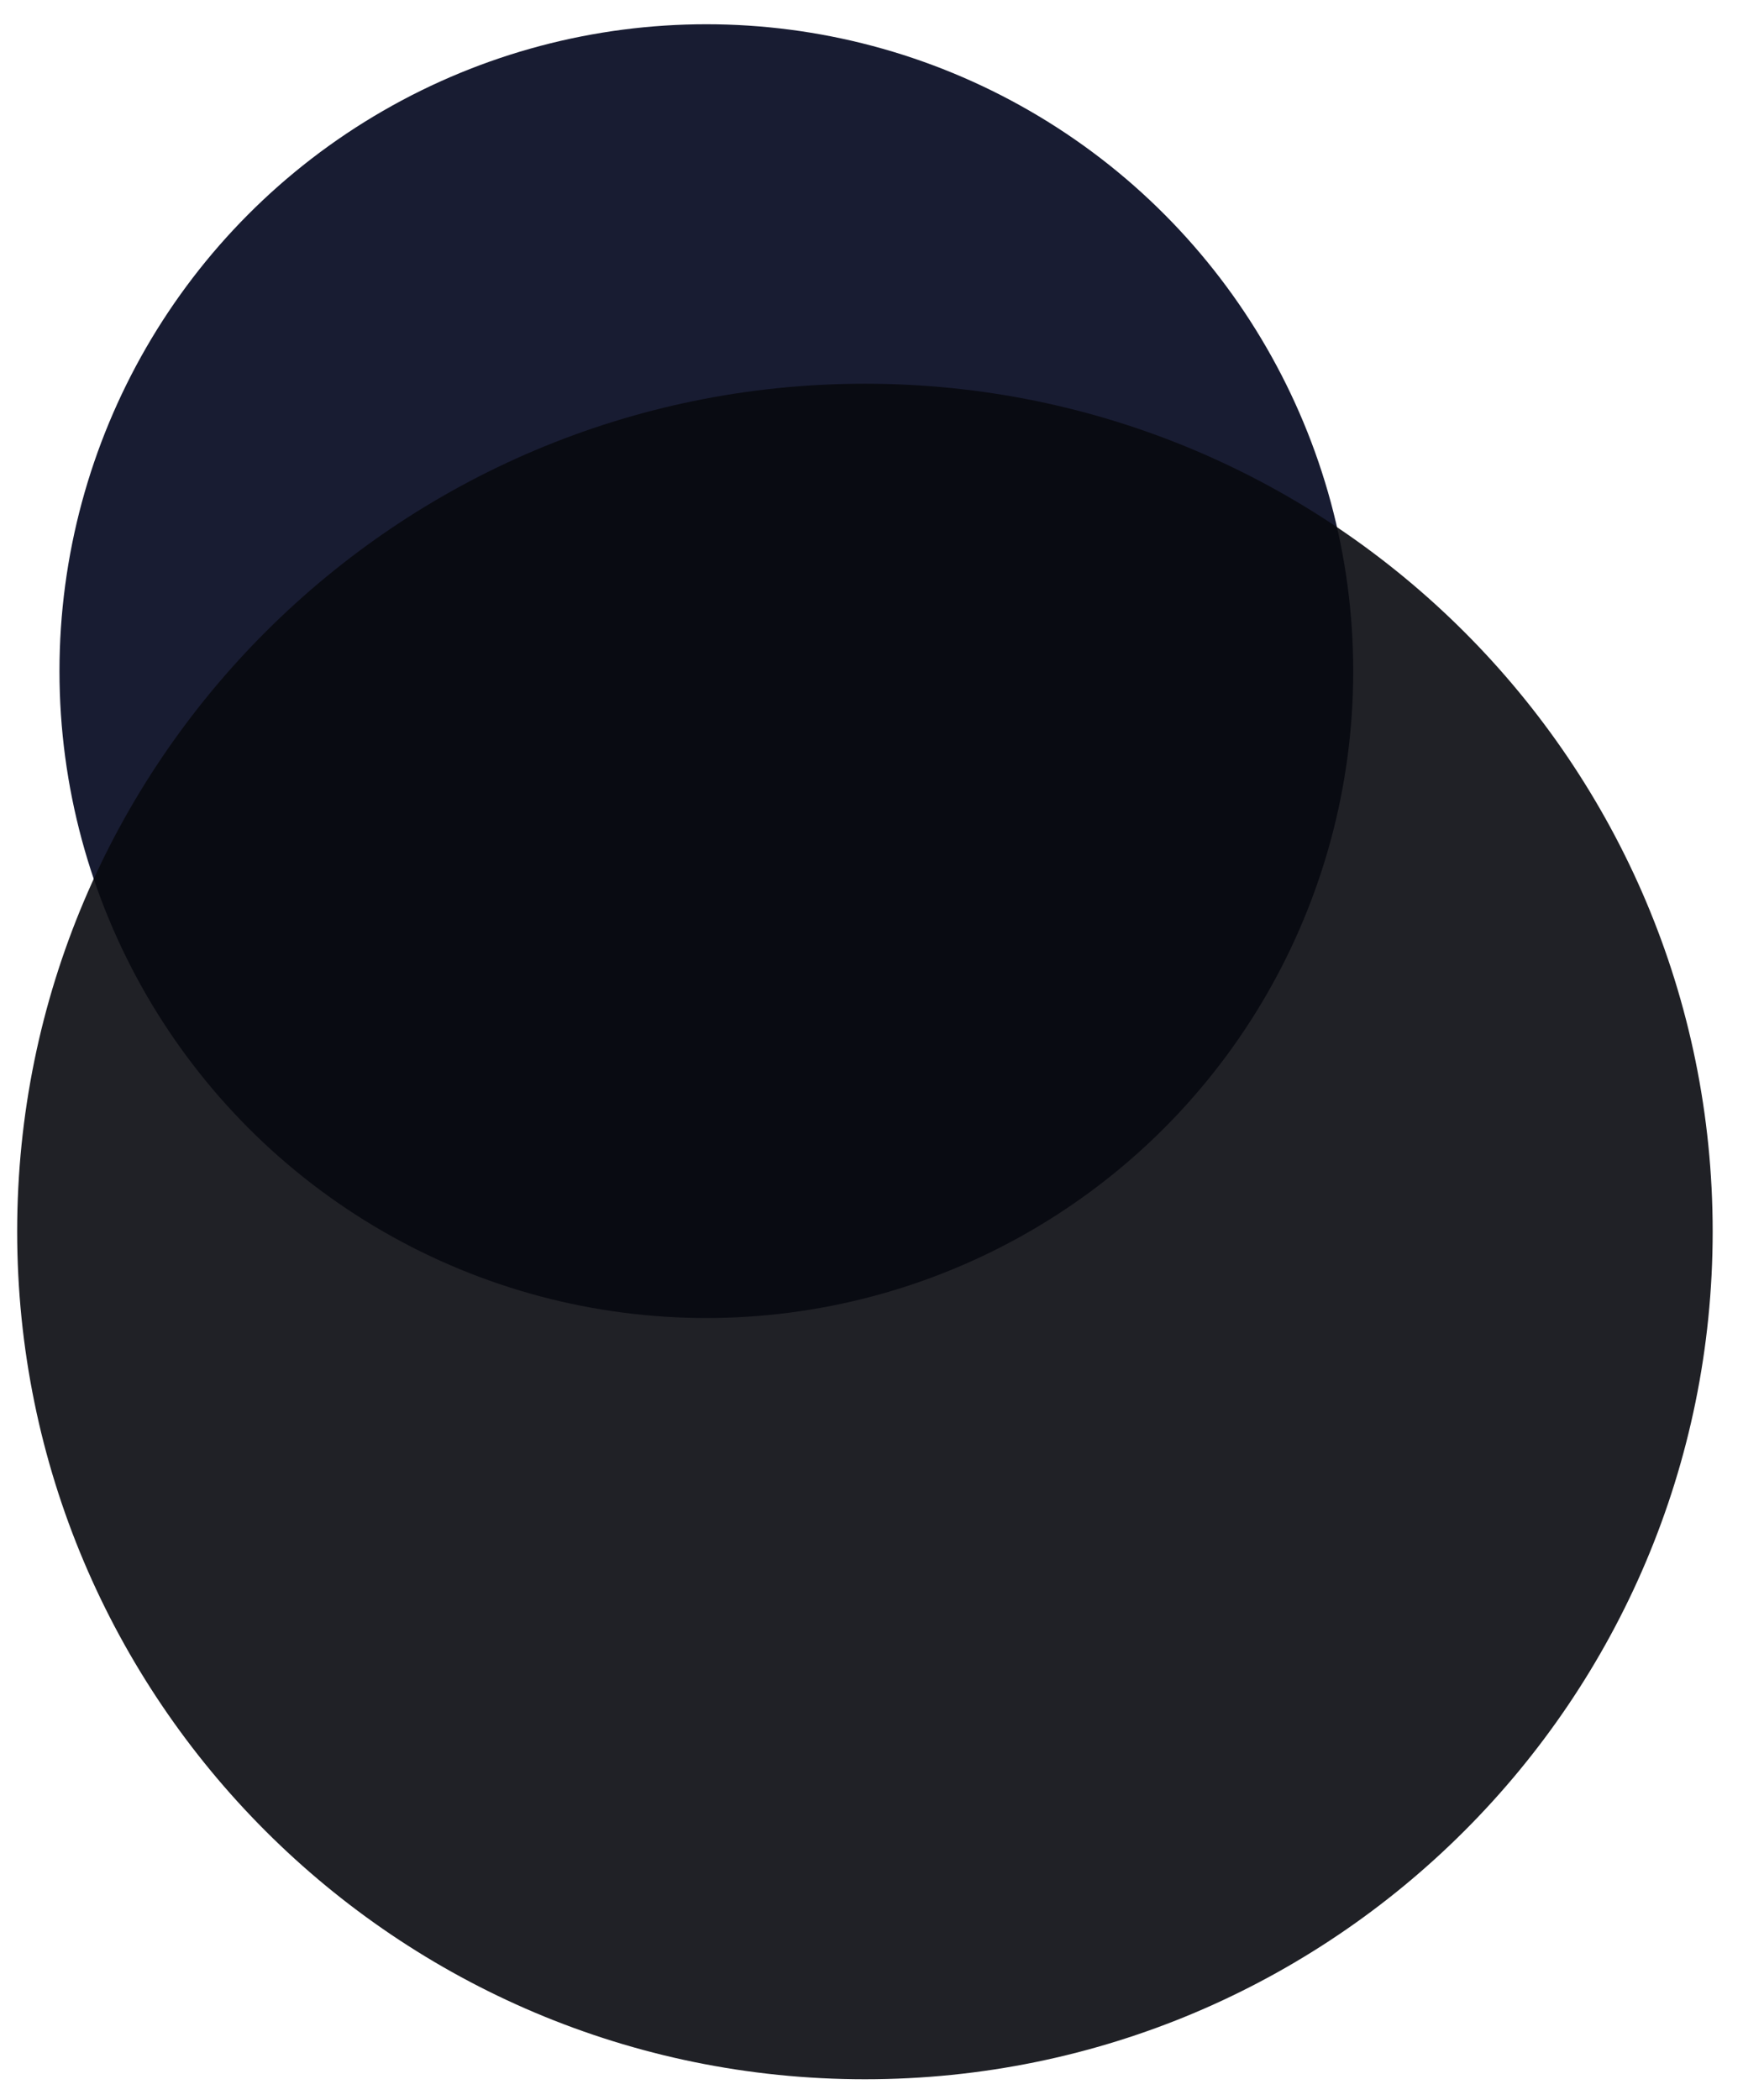 <svg xmlns="http://www.w3.org/2000/svg" width="279.71" height="336.956"><switch><g><circle fill="#181C32" cx="113.352" cy="107.7" r="103.808"/><path opacity=".9" fill="#08090F" d="M138.803 333.668c75.136 0 136.041-60.915 136.041-136.046 0-75.14-60.905-136.046-136.041-136.046-75.14 0-136.048 60.907-136.048 136.046 0 75.131 60.909 136.046 136.048 136.046z"/></g></switch></svg>